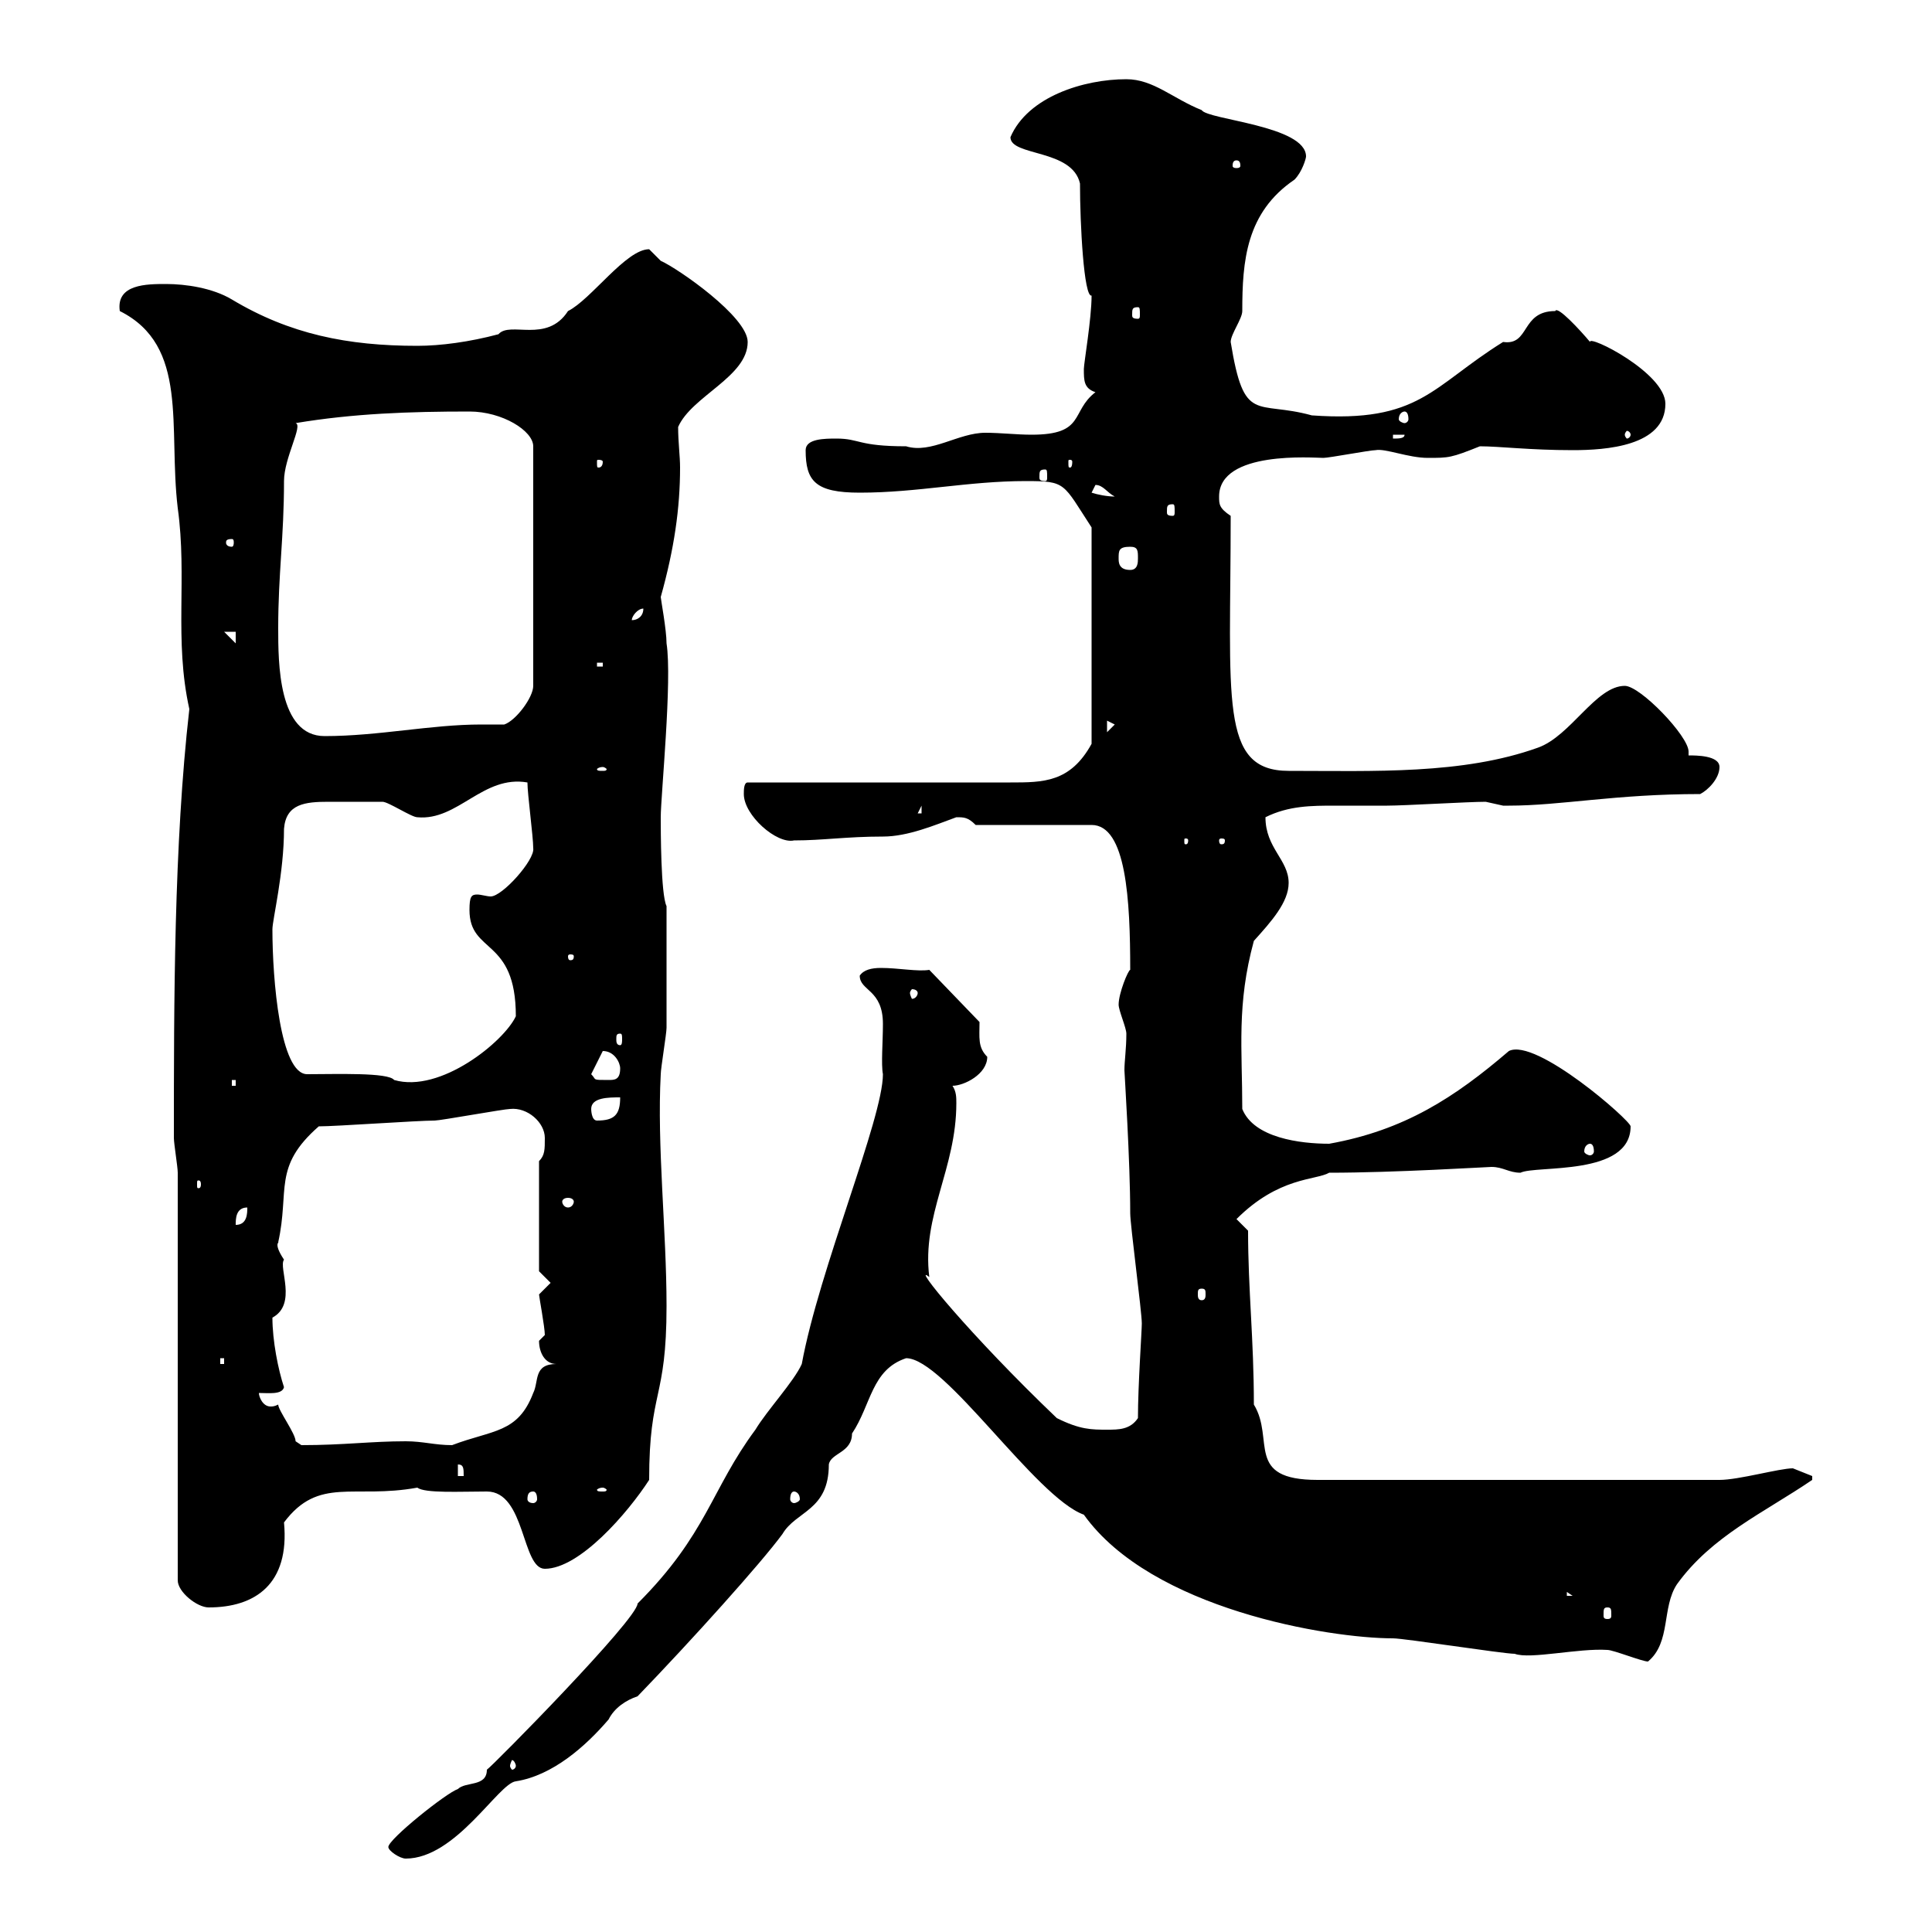<svg xmlns="http://www.w3.org/2000/svg" xmlns:xlink="http://www.w3.org/1999/xlink" width="300" height="300"><path d="M60.30 286.80C60.30 287.40 62.10 288.60 63 288.60C70.80 288.60 77.40 276.90 80.10 276.60C85.80 275.70 90.90 271.20 94.50 267C95.40 265.20 97.20 264 99 263.40C107.40 254.70 118.20 242.70 121.50 238.20C123.60 234.60 128.70 234.60 128.70 227.40C129 225.60 132.30 225.60 132.30 222.60C135.30 218.10 135.30 212.70 140.70 210.90C146.70 210.90 160.80 232.50 168.30 235.20C178.80 249.90 206.40 254.40 216.30 254.40C218.10 254.40 233.40 256.80 235.20 256.80C237.60 257.70 245.10 255.90 249.60 256.20C250.50 256.20 255 258 255.90 258C259.50 255 258 249.60 260.40 246C265.80 238.50 273.90 234.90 281.40 229.80C281.40 229.80 281.40 229.80 281.40 229.20C281.40 229.20 278.40 228 278.40 228C276.30 228 270 229.80 267 229.80L204.60 229.80C193.20 229.80 198 223.50 194.70 218.10C194.70 207.90 193.80 200.40 193.80 191.10L192 189.30C198.60 182.70 204.30 183.30 206.40 182.10C216.60 182.10 231 181.20 231.60 181.20C233.40 181.20 234.30 182.10 236.10 182.10C238.50 180.90 253.20 182.70 253.20 174.90C253.20 174 238.50 161.10 234.30 163.20C225.90 170.40 218.10 175.50 206.40 177.60C201.90 177.60 194.70 176.70 192.90 172.20C192.90 162.90 192 156 194.70 146.10C197.40 143.10 200.10 140.10 200.10 137.10C200.10 133.50 196.50 131.70 196.50 126.90C200.10 125.10 203.70 125.10 207.30 125.10C209.70 125.10 212.70 125.10 215.40 125.10C218.10 125.10 228 124.50 230.70 124.50C230.70 124.50 233.40 125.10 233.40 125.10C234.30 125.10 234.30 125.10 234.30 125.10C242.40 125.10 250.80 123.30 264 123.30C265.20 122.70 267 120.90 267 119.10C267 117.30 263.40 117.30 262.20 117.30C262.20 117.30 262.20 117.30 262.20 116.70C262.20 114.30 254.70 106.50 252.30 106.50C247.80 106.50 243.90 114.30 238.80 116.10C227.10 120.30 213.30 119.70 200.10 119.70C189.30 119.70 191.10 108.60 191.10 80.10C189.30 78.90 189.30 78.30 189.30 77.10C189.30 69.90 204 71.10 205.50 71.10C206.40 71.10 212.70 69.90 213.60 69.90C215.10 69.60 218.70 71.10 221.70 71.10C225 71.10 225.30 71.10 229.80 69.30C232.80 69.30 237.60 69.90 244.20 69.90C249.30 69.90 258.60 69.30 258.60 62.70C258.60 57.90 246.60 51.90 246.90 53.10C245.40 51.30 241.80 47.40 241.50 48.30C236.10 48.30 237.60 53.70 233.40 53.10C222.30 60 220.50 65.70 203.70 64.50C195 62.10 193.20 66 191.10 53.10C191.10 51.90 192.90 49.50 192.90 48.30C192.90 40.50 193.50 33 201 27.90C202.20 26.70 202.80 24.60 202.80 24.30C202.80 19.50 187.50 18.60 186.60 17.10C182.10 15.30 179.10 12.30 174.90 12.30C168.30 12.30 159.60 15 156.90 21.30C156.90 24.30 166.50 23.10 167.70 28.50C167.70 34.80 168.30 46.20 169.50 45.90C169.50 49.50 168.30 56.40 168.30 57.30C168.30 59.10 168.30 60.30 170.10 60.90C166.20 63.90 168.60 67.50 160.20 67.50C157.80 67.50 155.40 67.20 153 67.20C148.80 67.20 144.60 70.50 140.70 69.30C133.20 69.30 133.50 68.10 129.90 68.10C128.10 68.10 125.10 68.10 125.10 69.90C125.10 74.70 126.60 76.50 133.50 76.50C142.50 76.50 150.30 74.70 159.30 74.70C165.60 74.70 165 75 169.50 81.90L169.50 115.50C166.20 121.50 162 121.50 156.90 121.50L116.10 121.50C115.50 121.50 115.50 122.70 115.50 123.30C115.50 126.60 120.60 131.10 123.30 130.50C127.80 130.50 131.40 129.90 137.10 129.90C141 129.90 145.20 128.10 148.50 126.90C149.70 126.90 150.30 126.90 151.50 128.10L169.50 128.10C174.90 128.10 175.50 139.80 175.50 150.60C175.20 150.60 173.70 154.20 173.70 156C173.70 156.90 174.90 159.60 174.90 160.50C174.90 162.90 174.60 164.70 174.60 166.20C174.60 166.50 175.50 180.30 175.50 188.40C175.50 190.20 177.30 203.70 177.30 205.50C177.30 206.70 176.70 215.10 176.70 220.20C175.50 222 173.70 222 171.90 222C169.50 222 167.70 222 164.10 220.20C150.60 207.30 141.30 195.90 144.30 198.30C143.10 188.70 148.50 181.50 148.50 171.30C148.50 170.40 148.50 169.50 147.90 168.60C149.70 168.60 153.30 166.80 153.30 164.10C151.80 162.60 152.10 161.10 152.10 158.70L144.30 150.60C142.50 150.90 139.50 150.30 136.80 150.30C135.30 150.30 134.10 150.60 133.50 151.50C133.50 153.90 137.10 153.60 137.10 159C137.10 161.70 136.80 165.30 137.10 166.80C137.10 173.70 127.20 197.10 124.50 211.80C123.30 214.50 119.10 219 117.30 222C110.40 231.30 109.80 238.20 99 249C99 251.40 76.50 274.20 75.60 274.80C75.60 277.50 72.30 276.60 71.10 277.80C69.30 278.40 60.30 285.60 60.30 286.80ZM80.10 274.20C80.10 274.50 79.80 274.80 79.50 274.80C79.50 274.80 79.20 274.50 79.20 274.20C79.20 273.90 79.50 273.30 79.50 273.30C79.80 273.30 80.10 273.90 80.10 274.20ZM249.60 249.60C250.20 249.60 250.20 249.90 250.20 250.80C250.20 251.10 250.20 251.40 249.60 251.40C249 251.40 249 251.10 249 250.80C249 249.90 249 249.60 249.60 249.60ZM27.60 182.10L27.60 245.40C27.60 247.20 30.60 249.60 32.40 249.60C39.60 249.60 45 246 44.10 236.40C49.50 229.20 54.90 232.80 64.80 231C66 231.90 71.40 231.60 75.60 231.60C81.60 231.60 81 243.60 84.60 243.60C90 243.60 97.50 234.90 100.80 229.80C100.80 215.70 103.50 217.50 103.50 202.80C103.50 191.10 102 177.90 102.60 166.80C102.60 165.90 103.50 160.50 103.50 159.60C103.50 156.90 103.50 146.10 103.50 143.10L103.50 140.70C102.60 138.90 102.60 128.70 102.60 126.90C102.60 123.60 104.40 105.60 103.50 99.90C103.50 97.80 102.60 93 102.60 92.70C104.70 85.20 105.60 78.90 105.60 72.60C105.60 70.80 105.30 68.70 105.30 66.30C107.40 61.50 116.10 58.50 116.10 53.10C116.10 49.20 105.30 41.70 102.60 40.50C102.60 40.50 100.80 38.70 100.80 38.70C97.20 38.70 91.80 46.50 88.20 48.30C84.90 53.40 79.20 49.80 77.40 51.90C72.90 53.10 68.40 53.70 64.80 53.70C54 53.70 45 51.90 36 46.50C33 44.70 28.80 44.10 25.80 44.10C22.80 44.10 18 44.10 18.60 48.30C29.40 53.70 26.10 66.30 27.60 78.90C29.10 89.70 27 99.30 29.40 110.10C27 131.10 27 155.70 27 176.70C27 177.60 27.60 181.20 27.60 182.10ZM243.30 247.20L244.20 247.80L243.30 247.80ZM82.80 231.60C83.10 231.60 83.40 231.90 83.40 232.80C83.40 233.10 83.10 233.40 82.80 233.40C82.20 233.40 81.90 233.10 81.90 232.80C81.90 231.90 82.20 231.60 82.80 231.60ZM123.30 231.60C123.60 231.60 124.20 231.90 124.20 232.80C124.20 233.10 123.60 233.40 123.30 233.40C123 233.40 122.70 233.10 122.70 232.80C122.70 231.90 123 231.60 123.30 231.60ZM93.60 231C93.90 231 94.20 231.30 94.20 231.30C94.20 231.60 93.90 231.60 93.60 231.60C93 231.60 92.70 231.60 92.70 231.30C92.70 231.30 93 231 93.60 231ZM71.10 227.40C72 227.40 72 228 72 229.20L71.10 229.20ZM43.20 218.10C42.60 218.40 42.30 218.40 42 218.40C40.80 218.40 40.20 216.90 40.20 216.30C41.70 216.30 43.80 216.60 44.10 215.40C43.20 212.70 42.30 208.20 42.30 204.60C46.20 202.50 43.20 196.80 44.10 195.60C42.30 192.90 43.50 192.90 43.20 192.90C45 184.80 42.30 181.20 49.50 174.90C52.20 174.90 64.80 174 67.50 174C68.40 174 78.30 172.20 79.20 172.20C81.90 171.90 84.60 174.30 84.60 176.70C84.60 178.50 84.60 179.40 83.70 180.30L83.70 197.40L85.50 199.20C85.50 199.20 83.70 201 83.70 201C83.70 201.30 84.60 206.10 84.60 207.30C84.60 207.30 83.70 208.20 83.70 208.20C83.70 210 84.60 211.80 86.40 211.80C82.80 211.80 83.70 214.50 82.80 216.30C80.40 222.60 76.50 222 70.20 224.40C67.50 224.40 65.70 223.80 63 223.80C57.60 223.80 53.40 224.40 46.80 224.40C46.80 224.40 45.90 223.80 45.90 223.80C45.90 222.60 43.20 219 43.20 218.10ZM34.20 210.90L34.80 210.90L34.80 211.80L34.20 211.80ZM186.60 200.10C187.20 200.10 187.20 200.40 187.20 201C187.20 201.30 187.20 201.90 186.60 201.90C186 201.90 186 201.30 186 201C186 200.40 186 200.10 186.60 200.10ZM38.40 187.50C38.40 188.40 38.40 190.20 36.60 190.20C36.60 189.30 36.60 187.50 38.40 187.50ZM89.10 186.60C89.10 186.90 88.80 187.50 88.20 187.50C87.60 187.50 87.30 186.90 87.30 186.60C87.30 186.30 87.60 186 88.20 186C88.80 186 89.10 186.30 89.10 186.60ZM31.20 183.90C31.20 184.50 30.90 184.50 30.90 184.50C30.60 184.50 30.60 184.50 30.60 183.90C30.60 183.30 30.60 183.30 30.90 183.30C30.90 183.30 31.20 183.30 31.20 183.90ZM246.90 177.60C247.20 177.60 247.50 177.90 247.50 178.80C247.50 179.10 247.20 179.40 246.90 179.40C246.60 179.40 246 179.10 246 178.80C246 177.90 246.60 177.60 246.90 177.60ZM91.80 172.20C91.80 170.40 94.50 170.40 96.30 170.40C96.30 173.10 95.40 174 92.70 174C91.80 174 91.80 172.20 91.80 172.20ZM36 167.70L36.60 167.70L36.60 168.60L36 168.60ZM47.70 166.80C43.50 166.80 42.30 152.10 42.30 144.30C42.30 142.80 44.10 135.60 44.10 128.70C44.40 124.80 47.40 124.50 51 124.50C53.10 124.50 57 124.50 59.40 124.50C60.30 124.50 63.90 126.90 64.80 126.90C71.10 127.50 75 120.30 81.90 121.50C81.90 123.30 82.80 129.90 82.80 131.70C83.10 133.50 78 139.20 76.20 139.20C75.60 139.20 74.70 138.90 74.10 138.90C73.20 138.90 72.90 139.20 72.90 141.30C72.90 148.20 80.10 145.50 80.10 157.80C78.30 161.70 68.40 169.80 61.20 167.70C60.30 166.50 52.20 166.80 47.70 166.80ZM91.80 166.80L93.60 163.20C95.40 163.20 96.30 165 96.30 165.90C96.30 167.70 95.40 167.70 94.50 167.70C91.80 167.70 92.70 167.70 91.80 166.80ZM96.30 160.50C96.60 160.50 96.60 160.80 96.60 161.40C96.60 161.70 96.60 162.30 96.30 162.30C95.70 162.30 95.70 161.70 95.70 161.40C95.70 160.80 95.70 160.50 96.30 160.50ZM142.50 154.20C142.50 154.50 142.20 155.10 141.60 155.10C141.60 155.10 141.30 154.50 141.30 154.20C141.30 153.90 141.60 153.60 141.60 153.60C142.20 153.60 142.50 153.90 142.50 154.20ZM89.10 148.50C89.10 149.10 88.80 149.10 88.50 149.10C88.50 149.10 88.20 149.10 88.20 148.50C88.20 148.20 88.50 148.20 88.50 148.20C88.80 148.20 89.10 148.20 89.10 148.50ZM184.50 130.50C184.50 131.10 184.20 131.10 184.20 131.10C183.90 131.10 183.90 131.10 183.90 130.50C183.90 130.20 183.90 130.20 184.20 130.20C184.20 130.20 184.50 130.20 184.50 130.50ZM190.20 130.50C190.20 131.10 189.90 131.10 189.60 131.10C189.60 131.10 189.30 131.10 189.30 130.50C189.30 130.20 189.60 130.20 189.60 130.20C189.90 130.20 190.20 130.20 190.20 130.50ZM143.10 125.10L143.10 126.30L142.50 126.30ZM93.60 119.10C93.90 119.10 94.20 119.40 94.20 119.40C94.20 119.70 93.90 119.70 93.60 119.70C93 119.70 92.70 119.70 92.70 119.40C92.70 119.40 93 119.10 93.60 119.10ZM43.20 97.50C43.20 89.10 44.10 83.40 44.10 74.70C44.10 71.10 47.10 66 45.90 65.70C54.90 64.20 63.60 63.90 72.90 63.90C78 63.90 82.80 66.90 82.80 69.30L82.80 106.50C82.80 108.30 80.10 111.90 78.30 112.50C77.40 112.50 76.20 112.50 74.70 112.50C66.90 112.50 58.80 114.30 50.40 114.30C43.20 114.30 43.20 102.90 43.20 97.50ZM171.90 111.90L173.10 112.50L171.90 113.70ZM92.70 102.90L93.60 102.90L93.60 103.50L92.70 103.50ZM34.80 98.10L36.60 98.10L36.60 99.90ZM99.90 94.50C99.90 95.70 99 96.30 98.10 96.30C98.10 95.70 99 94.50 99.90 94.50ZM173.70 86.70C173.70 85.50 173.70 84.90 175.50 84.90C176.70 84.90 176.70 85.50 176.70 86.70C176.70 87.30 176.70 88.50 175.50 88.50C173.70 88.50 173.70 87.30 173.70 86.70ZM36 83.70C36.30 83.70 36.30 84 36.30 84.30C36.30 84.30 36.30 84.90 36 84.90C35.10 84.90 35.10 84.30 35.10 84.30C35.10 84 35.10 83.70 36 83.70ZM182.10 78.30C182.40 78.30 182.40 78.60 182.40 79.50C182.40 79.80 182.40 80.10 182.10 80.10C181.20 80.10 181.20 79.80 181.20 79.50C181.20 78.60 181.20 78.30 182.10 78.30ZM169.50 76.50C169.50 76.50 170.10 75.30 170.10 75.30C171.30 75.30 171.90 76.50 173.10 77.10C171.90 77.10 170.40 76.80 169.50 76.50ZM162.30 72.90C162.60 72.90 162.60 73.20 162.60 74.10C162.60 74.40 162.60 74.70 162.30 74.70C161.40 74.70 161.40 74.40 161.40 74.10C161.40 73.20 161.40 72.90 162.30 72.90ZM93.60 71.70C93.60 72.60 93 72.60 93 72.60C92.70 72.60 92.70 72.60 92.70 71.70C92.70 71.40 92.70 71.40 93 71.40C93 71.40 93.60 71.40 93.60 71.70ZM166.50 71.70C166.50 72.60 166.20 72.60 166.20 72.60C165.90 72.60 165.90 72.60 165.90 71.70C165.90 71.40 165.90 71.40 166.20 71.40C166.20 71.40 166.50 71.40 166.50 71.70ZM216.30 67.50L218.10 67.50C218.10 68.10 217.20 68.10 216.30 68.10ZM253.20 67.50C253.20 67.80 252.90 68.10 252.60 68.10C252.60 68.10 252.30 67.80 252.30 67.50C252.30 67.20 252.60 66.90 252.60 66.90C252.90 66.90 253.20 67.20 253.20 67.50ZM218.10 63.90C218.40 63.90 218.70 64.20 218.70 65.10C218.70 65.40 218.40 65.70 218.10 65.70C217.80 65.70 217.20 65.40 217.20 65.10C217.20 64.20 217.80 63.90 218.10 63.90ZM176.70 47.70C177 47.70 177 48 177 48.90C177 49.20 177 49.50 176.70 49.50C175.80 49.50 175.80 49.20 175.80 48.90C175.80 48 175.80 47.70 176.70 47.70ZM192 24.90C192.60 24.90 192.60 25.50 192.60 25.80C192.60 25.80 192.60 26.10 192 26.10C191.40 26.10 191.40 25.80 191.40 25.80C191.40 25.50 191.40 24.90 192 24.90Z"/></svg>